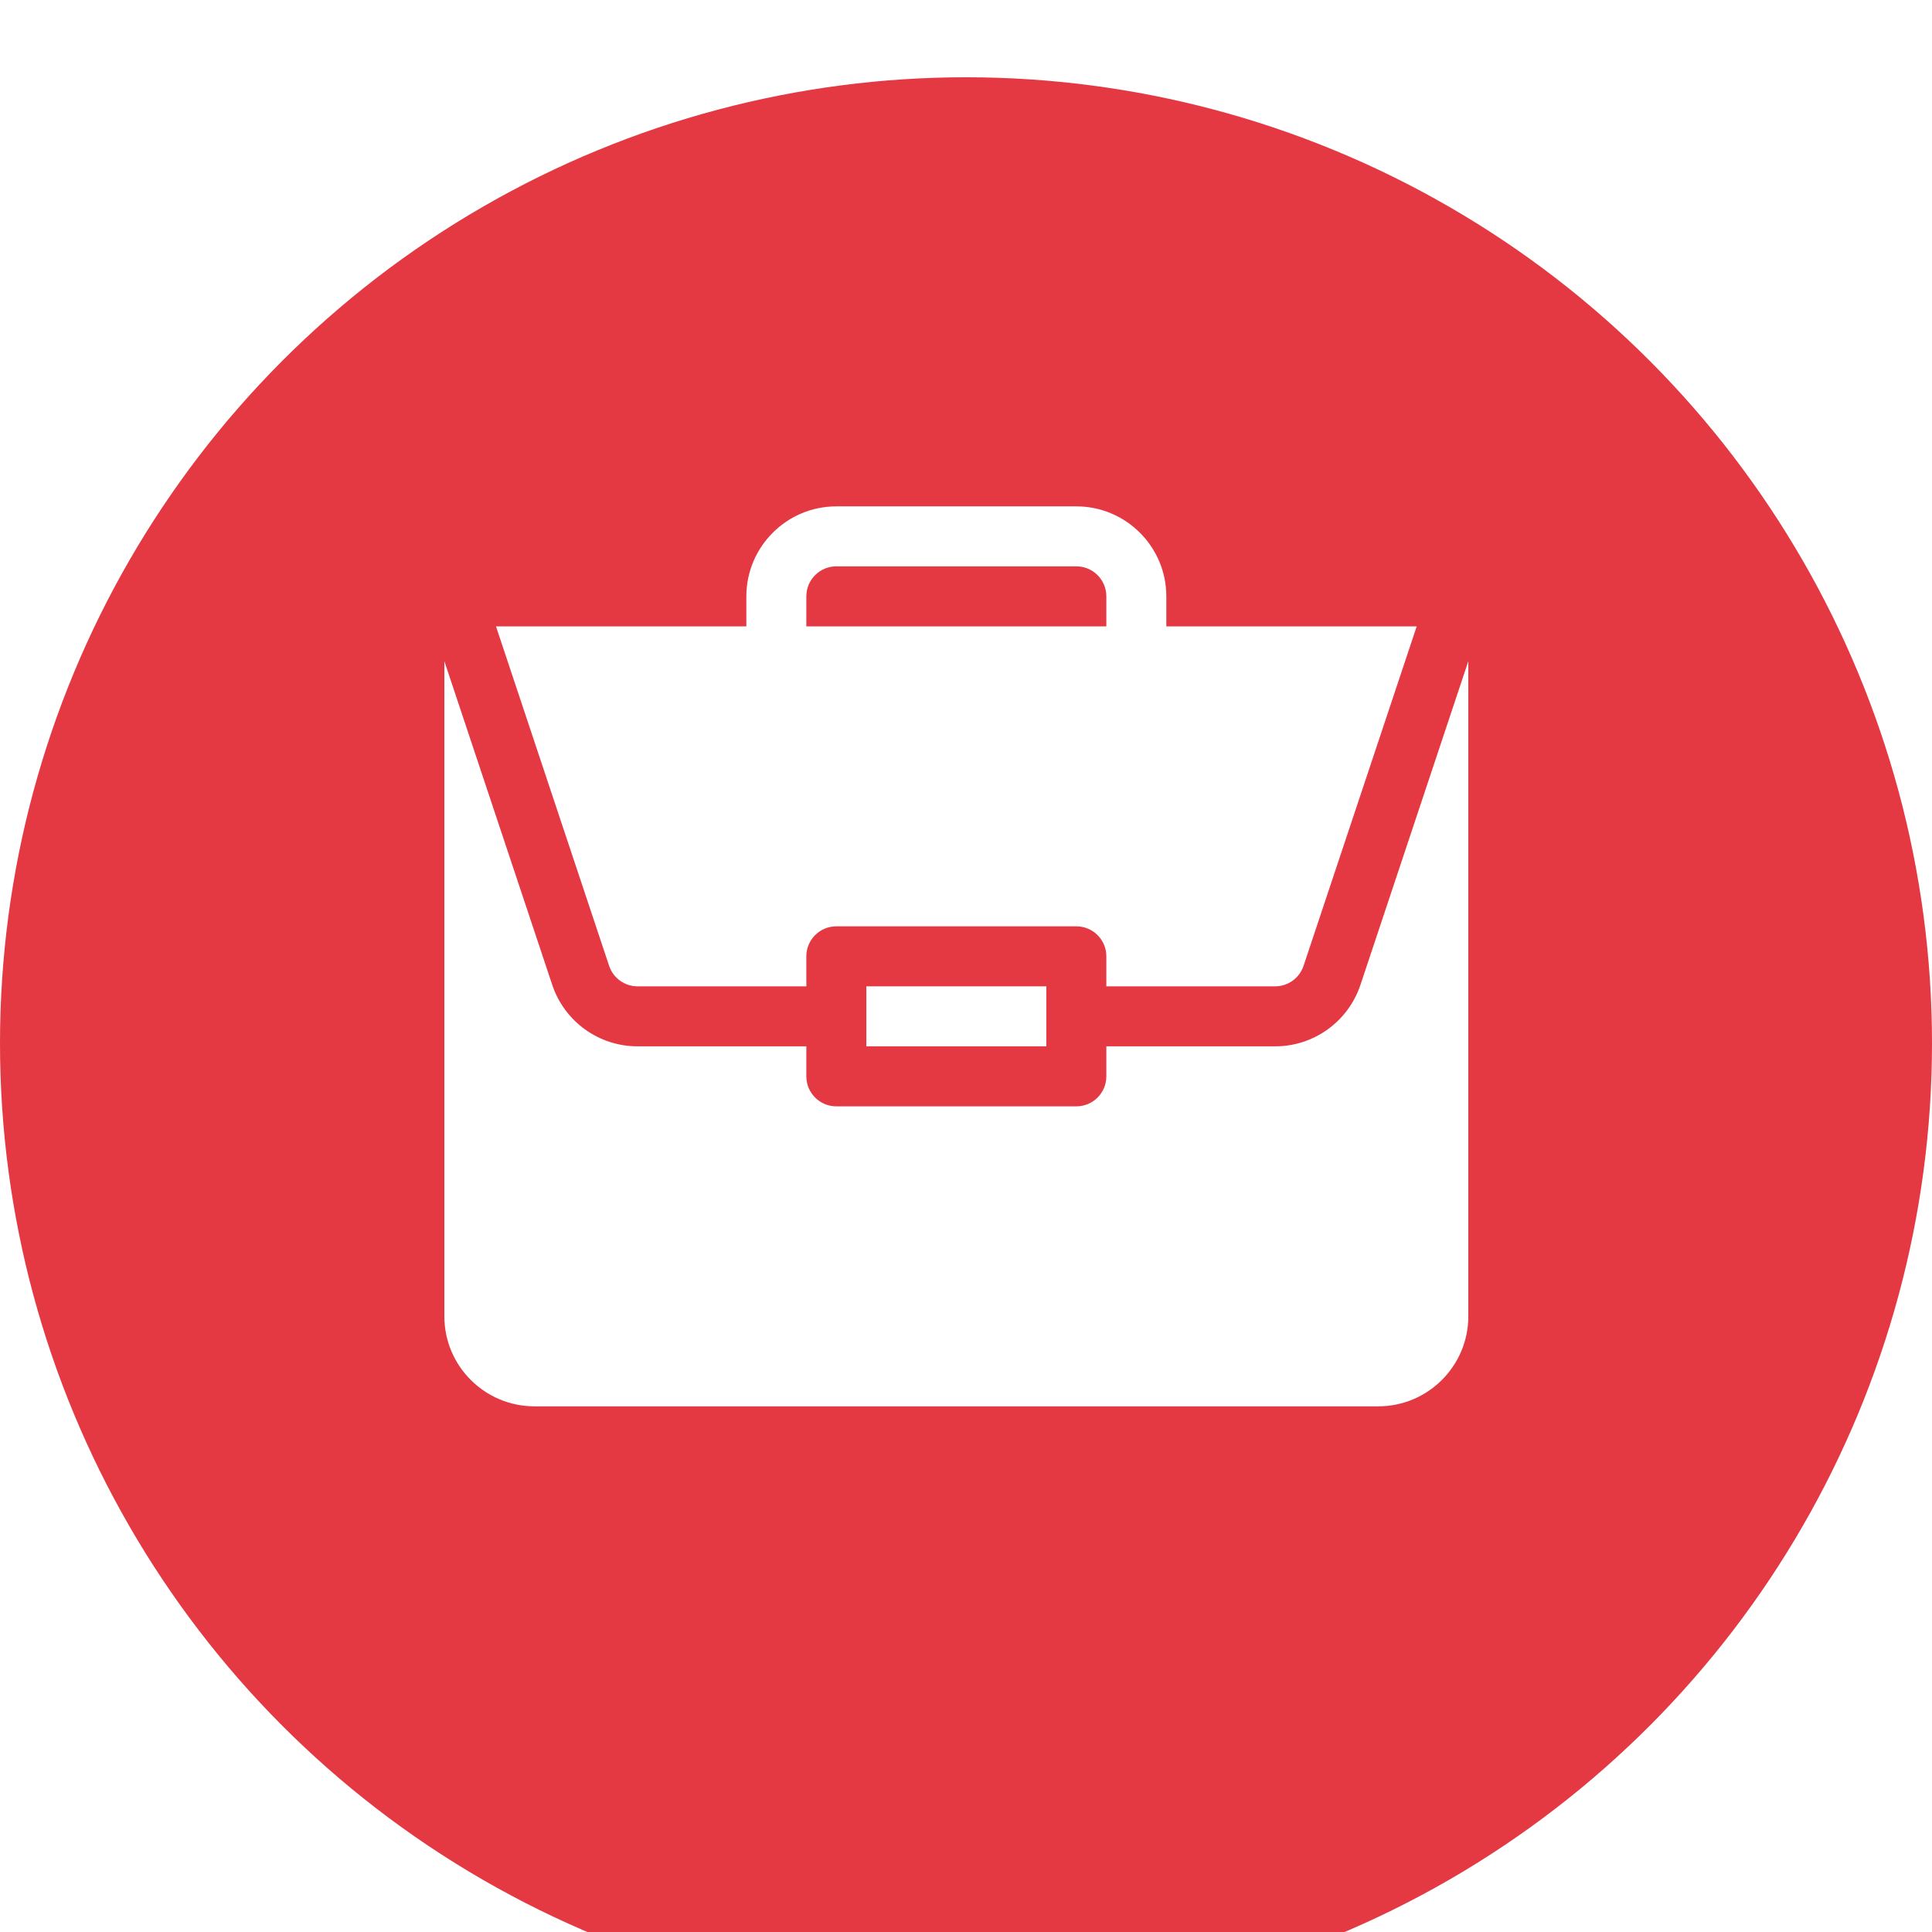 <svg width="100" height="100" viewBox="0 0 100 100" fill="none" xmlns="http://www.w3.org/2000/svg">
<g filter="url(#filter0_i)">
<circle cx="50" cy="50" r="50" fill="#E43843"/>
</g>
<path d="M44.842 51.053H54.158V54.158H44.842V51.053Z" fill="white"/>
<path d="M65.998 54.158H57.264V55.711C57.264 56.569 56.569 57.264 55.711 57.264H43.289C42.431 57.264 41.736 56.569 41.736 55.711V54.158H33.002C30.994 54.158 29.219 52.878 28.583 50.974L23 34.222V68.133C23 70.701 25.09 72.791 27.658 72.791H71.342C73.91 72.791 76 70.701 76 68.133V34.223L70.417 50.974C69.781 52.878 68.006 54.158 65.998 54.158V54.158Z" fill="white"/>
<path d="M55.711 26.209H43.289C40.721 26.209 38.631 28.299 38.631 30.867V32.42H25.672L31.528 49.991C31.74 50.627 32.333 51.053 33.002 51.053H41.736V49.5C41.736 48.642 42.431 47.947 43.289 47.947H55.711C56.569 47.947 57.264 48.642 57.264 49.5V51.053H65.998C66.667 51.053 67.26 50.627 67.472 49.991L73.329 32.42H60.369V30.867C60.369 28.299 58.279 26.209 55.711 26.209V26.209ZM41.736 32.42V30.867C41.736 30.01 42.432 29.314 43.289 29.314H55.711C56.568 29.314 57.264 30.01 57.264 30.867V32.42H41.736Z" fill="white"/>
<defs>
<filter id="filter0_i" x="0" y="0" width="100" height="104" filterUnits="userSpaceOnUse" color-interpolation-filters="sRGB">
<feFlood flood-opacity="0" result="BackgroundImageFix"/>
<feBlend mode="normal" in="SourceGraphic" in2="BackgroundImageFix" result="shape"/>
<feColorMatrix in="SourceAlpha" type="matrix" values="0 0 0 0 0 0 0 0 0 0 0 0 0 0 0 0 0 0 127 0" result="hardAlpha"/>
<feOffset dy="4"/>
<feGaussianBlur stdDeviation="2"/>
<feComposite in2="hardAlpha" operator="arithmetic" k2="-1" k3="1"/>
<feColorMatrix type="matrix" values="0 0 0 0 0 0 0 0 0 0 0 0 0 0 0 0 0 0 0.25 0"/>
<feBlend mode="normal" in2="shape" result="effect1_innerShadow"/>
</filter>
</defs>
</svg>
